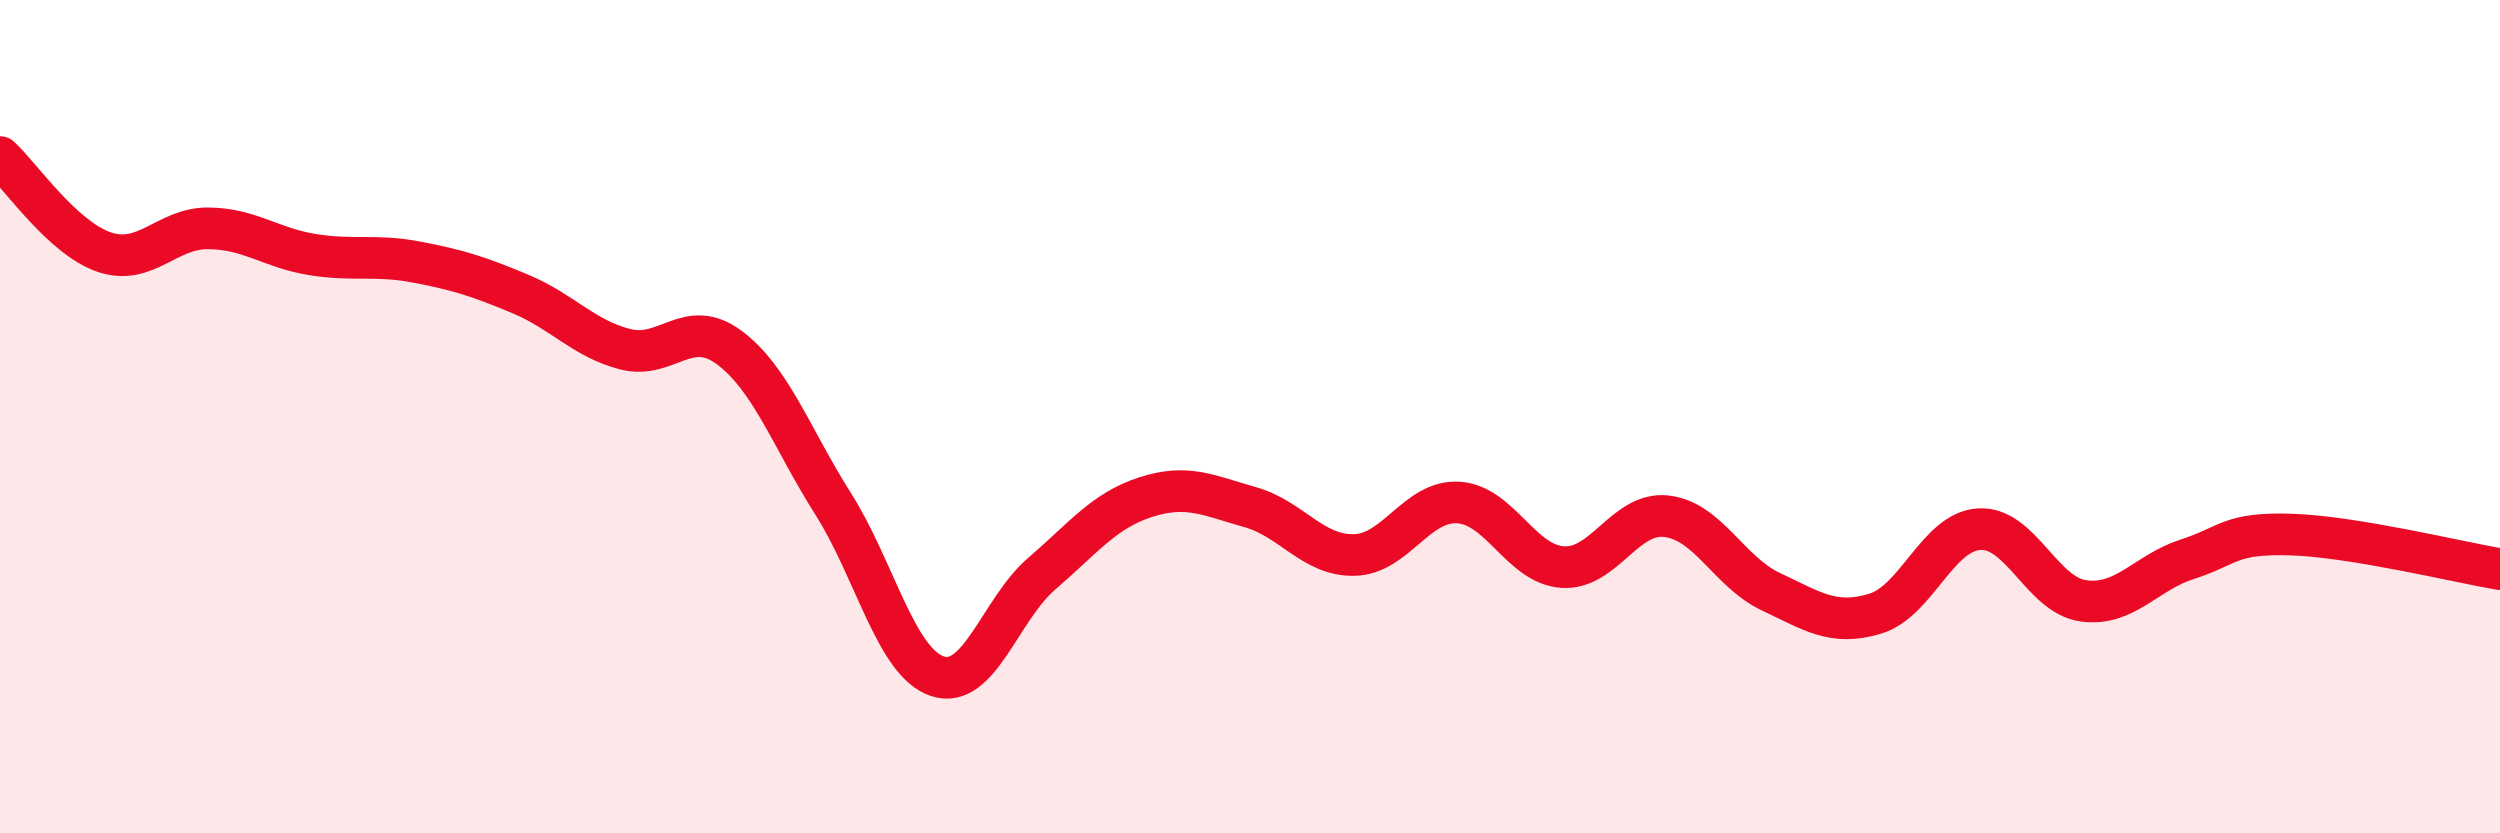 
    <svg width="60" height="20" viewBox="0 0 60 20" xmlns="http://www.w3.org/2000/svg">
      <path
        d="M 0,3.77 C 0.5,4.23 1.5,5.71 2.5,6.05 C 3.5,6.39 4,5.47 5,5.48 C 6,5.49 6.5,5.95 7.5,6.11 C 8.5,6.27 9,6.1 10,6.29 C 11,6.48 11.5,6.64 12.5,7.06 C 13.5,7.48 14,8.12 15,8.38 C 16,8.64 16.5,7.6 17.5,8.34 C 18.5,9.08 19,10.52 20,12.1 C 21,13.68 21.5,15.9 22.5,16.23 C 23.5,16.56 24,14.63 25,13.77 C 26,12.91 26.5,12.25 27.5,11.93 C 28.5,11.61 29,11.89 30,12.17 C 31,12.45 31.5,13.34 32.5,13.32 C 33.5,13.3 34,12 35,12.06 C 36,12.12 36.5,13.54 37.5,13.61 C 38.5,13.68 39,12.27 40,12.39 C 41,12.51 41.5,13.73 42.5,14.2 C 43.5,14.67 44,15.03 45,14.73 C 46,14.43 46.5,12.76 47.5,12.7 C 48.5,12.64 49,14.28 50,14.42 C 51,14.56 51.5,13.74 52.5,13.42 C 53.5,13.1 53.5,12.78 55,12.83 C 56.5,12.88 59,13.49 60,13.66L60 20L0 20Z"
        fill="#EB0A25"
        opacity="0.1"
        stroke-linecap="round"
        stroke-linejoin="round"
      />
      <path
        d="M 0,3.77 C 0.5,4.23 1.5,5.71 2.5,6.05 C 3.5,6.39 4,5.47 5,5.48 C 6,5.49 6.5,5.95 7.5,6.11 C 8.5,6.27 9,6.1 10,6.29 C 11,6.48 11.5,6.64 12.5,7.06 C 13.5,7.48 14,8.12 15,8.38 C 16,8.64 16.5,7.6 17.5,8.34 C 18.5,9.08 19,10.52 20,12.1 C 21,13.68 21.5,15.9 22.5,16.23 C 23.5,16.56 24,14.63 25,13.77 C 26,12.91 26.5,12.25 27.5,11.93 C 28.5,11.61 29,11.89 30,12.17 C 31,12.45 31.5,13.34 32.5,13.32 C 33.5,13.3 34,12 35,12.06 C 36,12.12 36.5,13.54 37.5,13.61 C 38.5,13.68 39,12.27 40,12.39 C 41,12.51 41.5,13.73 42.5,14.2 C 43.5,14.67 44,15.03 45,14.73 C 46,14.43 46.5,12.76 47.5,12.7 C 48.5,12.64 49,14.28 50,14.42 C 51,14.56 51.5,13.74 52.5,13.42 C 53.5,13.1 53.5,12.78 55,12.83 C 56.5,12.88 59,13.49 60,13.66"
        stroke="#EB0A25"
        stroke-width="1"
        fill="none"
        stroke-linecap="round"
        stroke-linejoin="round"
      />
    </svg>
  